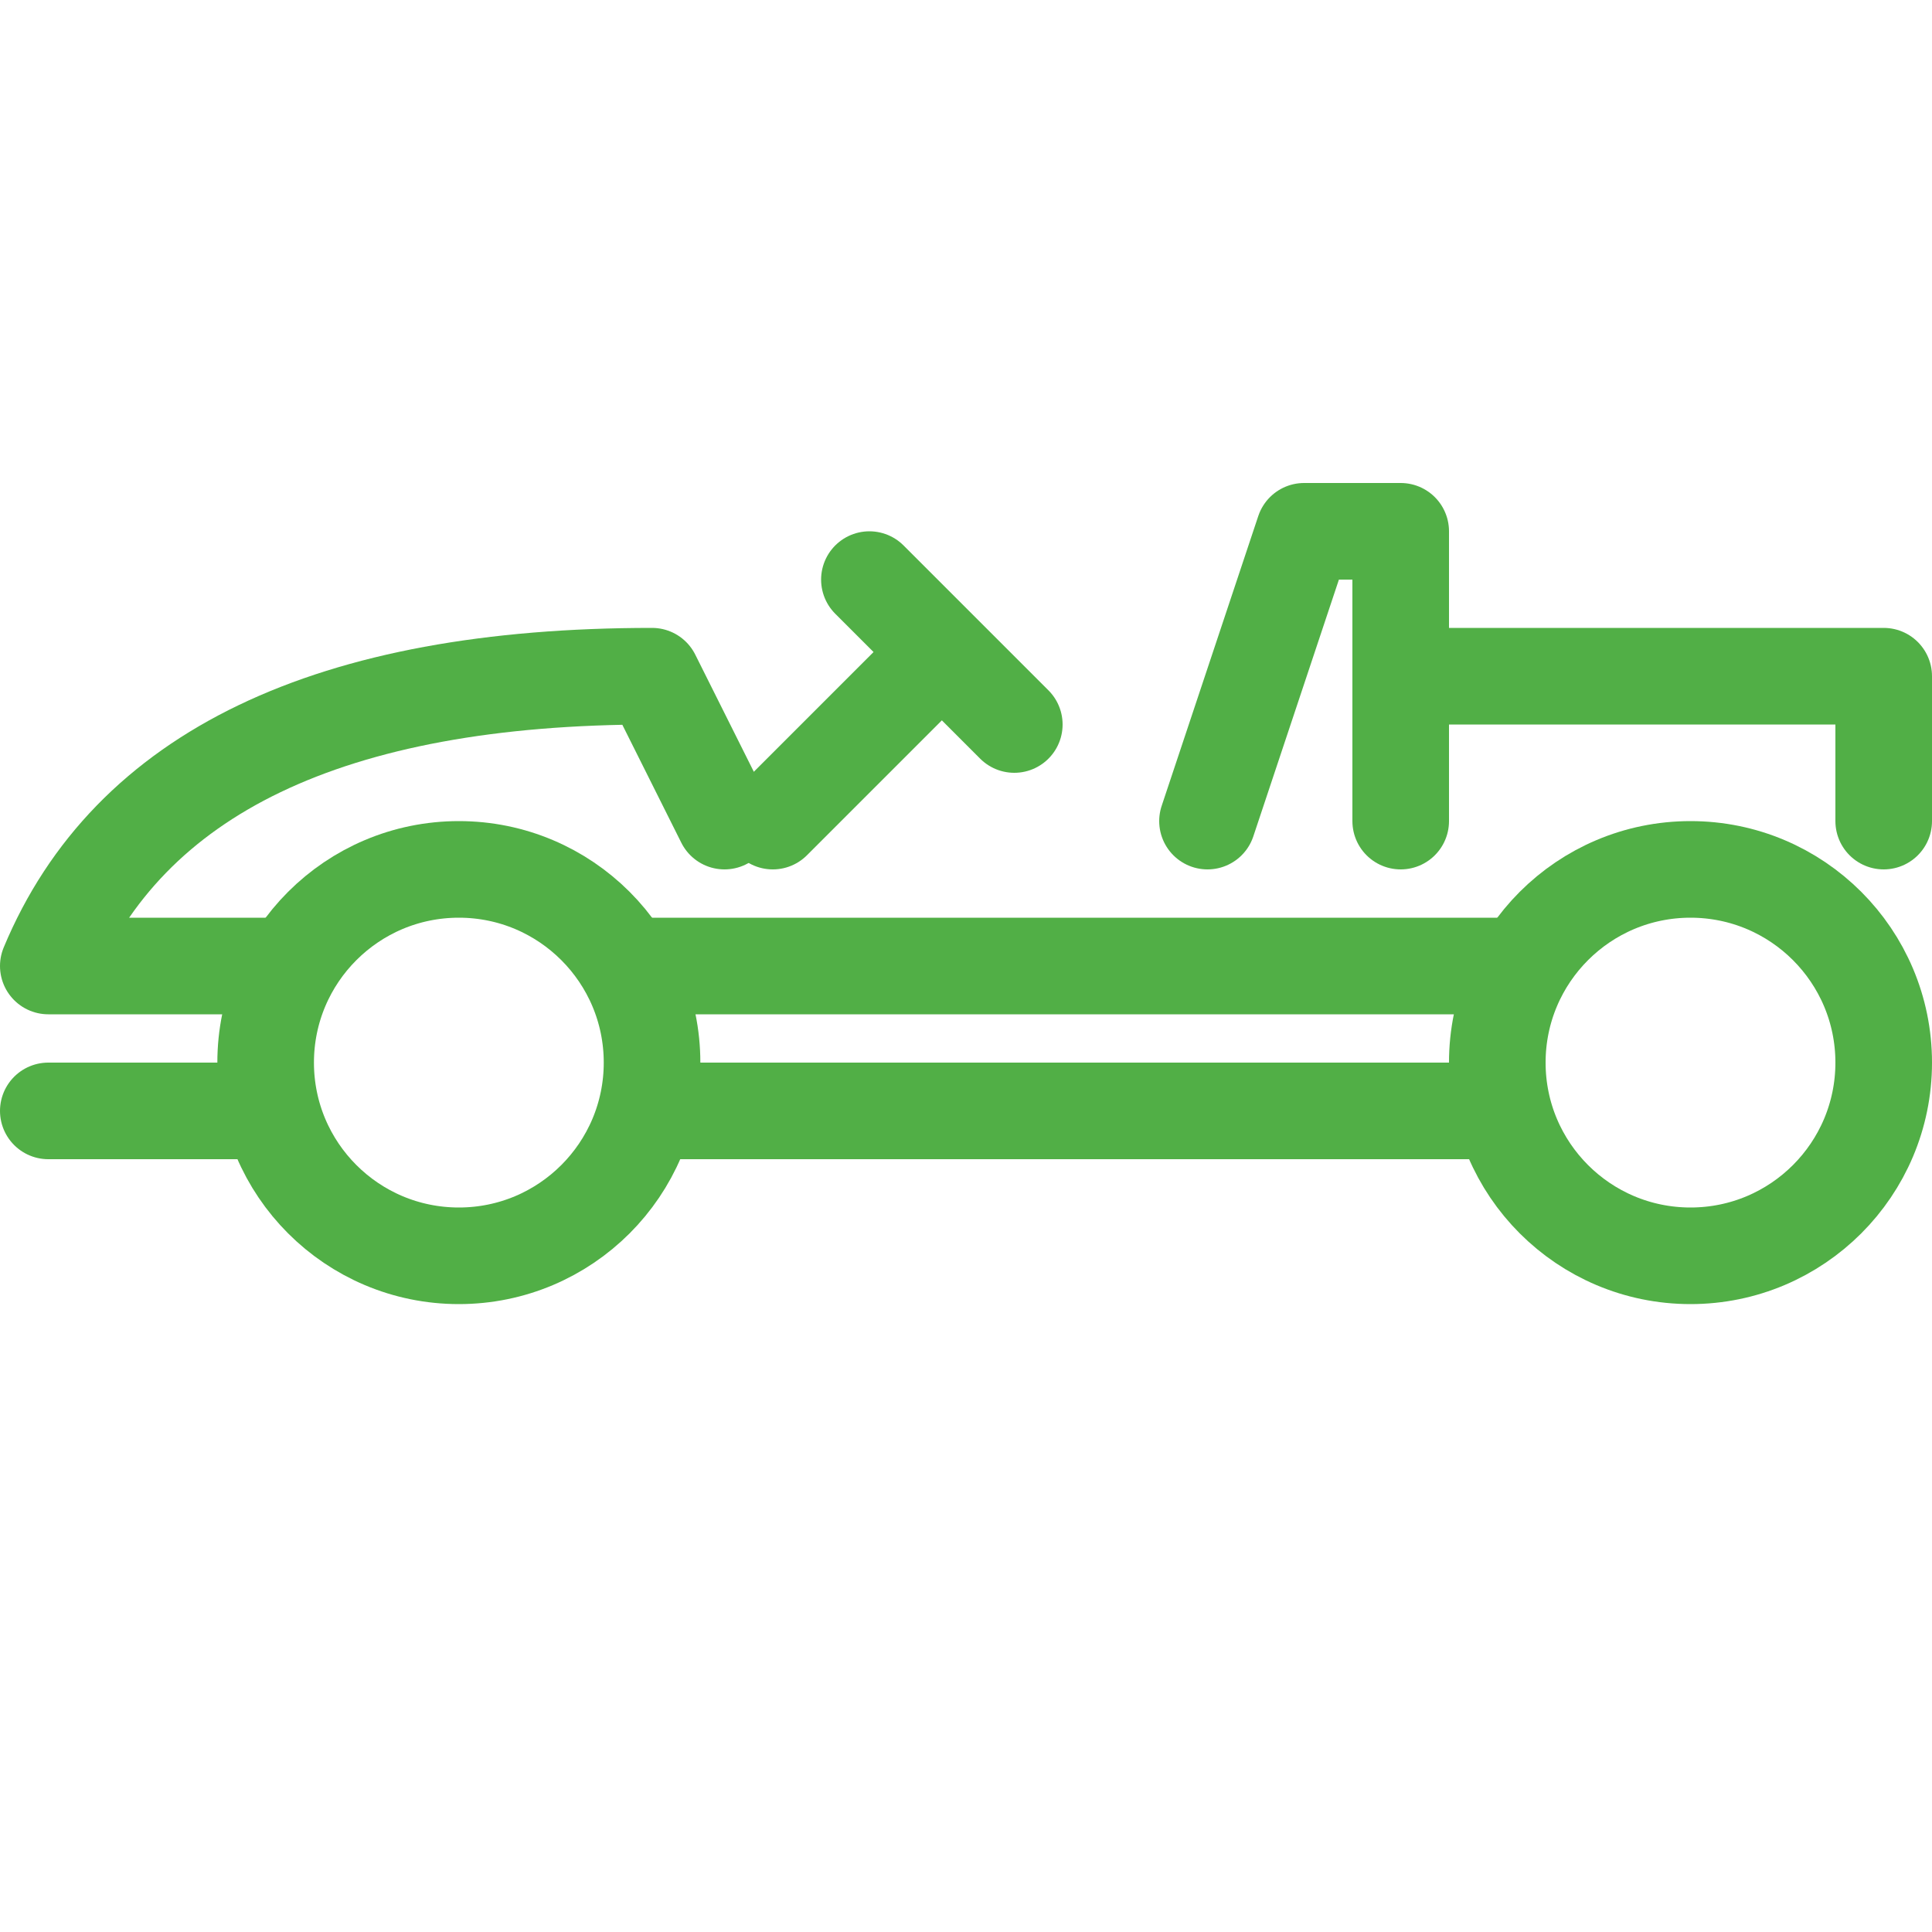 <?xml version="1.0" encoding="UTF-8"?>
<svg width="80px" height="80px" viewBox="0 0 80 80" version="1.1" xmlns="http://www.w3.org/2000/svg" xmlns:xlink="http://www.w3.org/1999/xlink">
    <!-- Generator: Sketch 61.2 (89653) - https://sketch.com -->
    <title>Symbol / Go-cart</title>
    <desc>Created with Sketch.</desc>
    <g id="Symbol-/-Go-cart" stroke="none" stroke-width="1" fill="none" fill-rule="evenodd" stroke-linejoin="round">
        <circle id="Oval-Copy" stroke="#51AF46" stroke-width="4" cx="70" cy="44" r="8"></circle>
        <circle id="Oval-Copy-2" stroke="#51AF46" stroke-width="4" cx="19" cy="44" r="8"></circle>
        <path d="M2,46 L11,46 M27,46 L62,46" id="Shape" stroke="#51AF46" stroke-width="4" stroke-linecap="round"></path>
        <path d="M30,34 C28,30 27,28 27,28 C13.667,28 5.333,32 2,40 L11,40 M27,40 L62,40" id="Shape" stroke="#51AF46" stroke-width="4" stroke-linecap="round"></path>
        <polyline id="Path-15" stroke="#51AF46" stroke-width="4" stroke-linecap="round" points="50 34 54 22 58 22 58 34"></polyline>
        <polyline id="Path-16" stroke="#51AF46" stroke-width="4" stroke-linecap="round" points="58 28 78 28 78 34"></polyline>
        <line x1="30.757" y1="31" x2="39.243" y2="31" id="Path-16-Copy" stroke="#51AF46" stroke-width="4" stroke-linecap="round" transform="translate(35, 31) rotate(-45) translate(-35, -31) "></line>
        <line x1="42" y1="30" x2="36" y2="24" id="Path-16-Copy-2" stroke="#51AF46" stroke-width="4" stroke-linecap="round"></line>
    </g>
</svg>